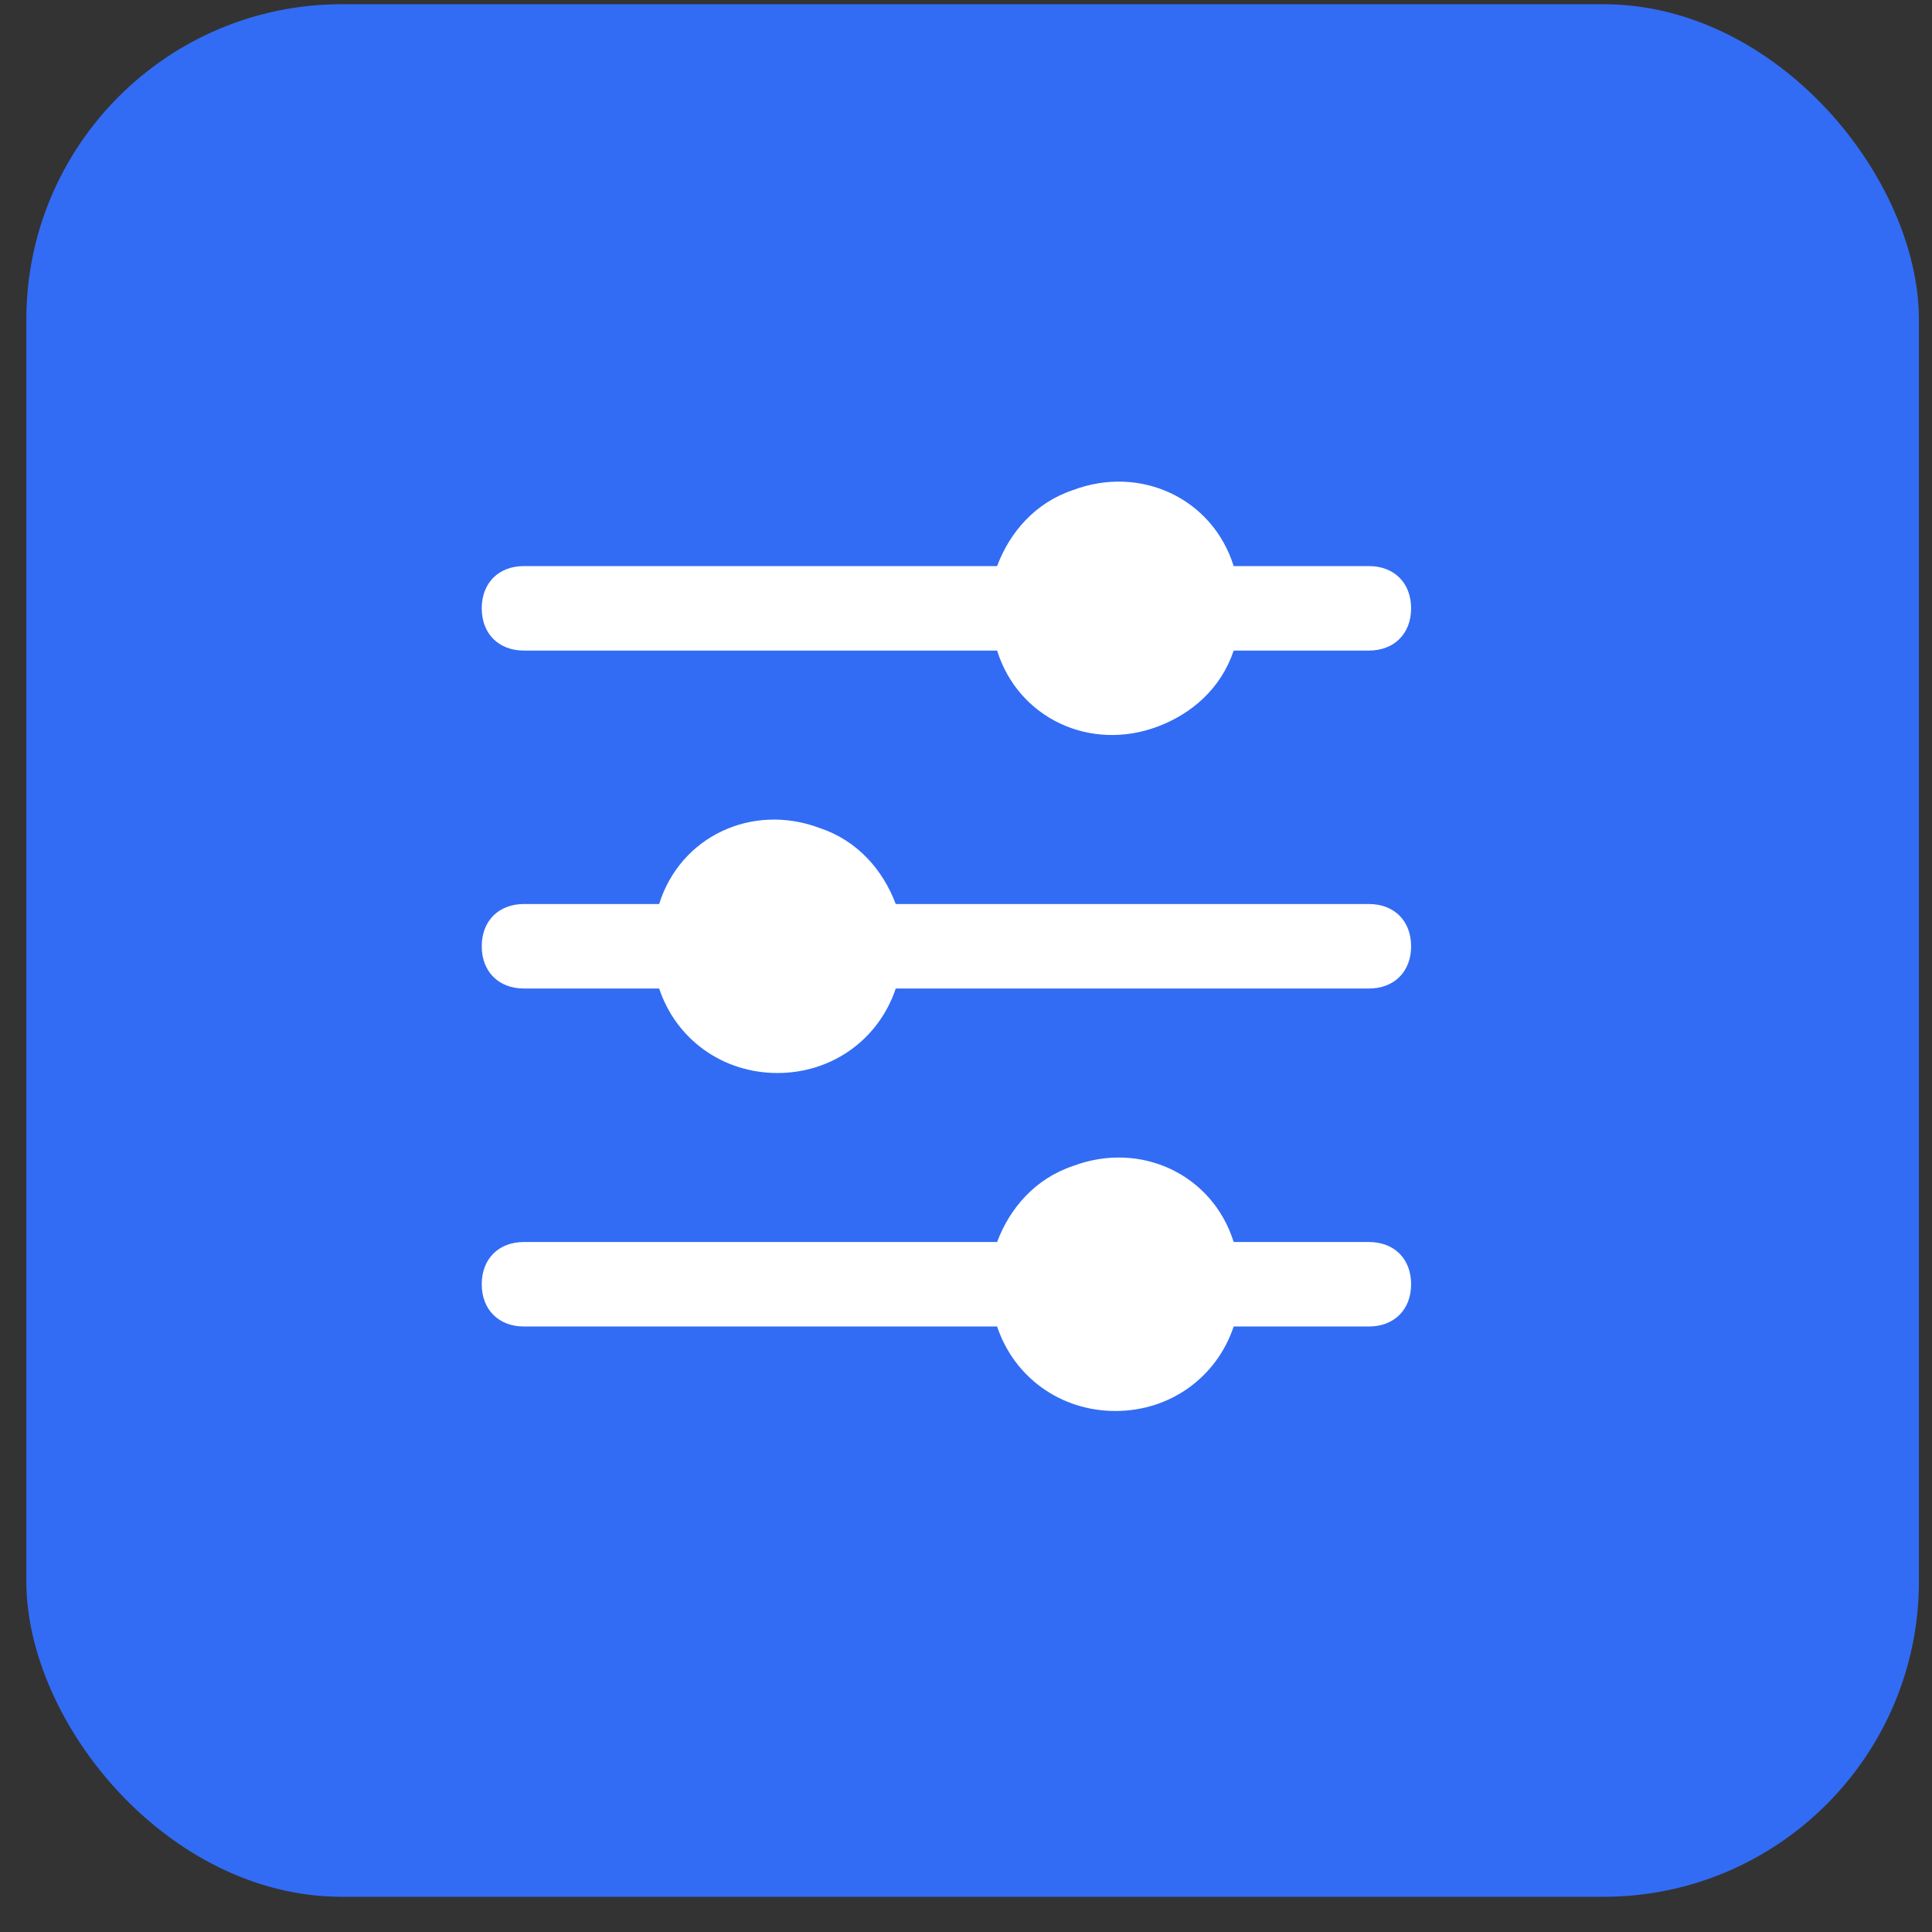 <svg width="49" height="49" viewBox="0 0 49 49" fill="none" xmlns="http://www.w3.org/2000/svg">
<rect x="0" y="0" width="49" height="49" fill="#333333" stroke="none"/>
<rect x="0.668" y="0.107" width="48" height="48" rx="8" fill="#326CF4"/>
<path d="M19.718 27.214C18.325 27.214 17.146 26.357 16.718 25.071L13.289 25.071C12.646 25.071 12.218 24.643 12.218 24C12.218 23.357 12.646 22.928 13.289 22.928L16.718 22.928C17.253 21.214 19.075 20.357 20.789 21C21.753 21.321 22.396 22.071 22.718 22.928L34.718 22.928C35.361 22.928 35.789 23.357 35.789 24C35.789 24.643 35.361 25.071 34.718 25.071L22.718 25.071C22.289 26.357 21.11 27.214 19.718 27.214ZM28.289 35.786C29.682 35.786 30.86 34.928 31.289 33.643L34.718 33.643C35.361 33.643 35.789 33.214 35.789 32.571C35.789 31.928 35.361 31.5 34.718 31.5L31.289 31.5C30.753 29.786 28.932 28.928 27.218 29.571C26.253 29.893 25.61 30.643 25.289 31.5L13.289 31.5C12.646 31.5 12.218 31.928 12.218 32.571C12.218 33.214 12.646 33.643 13.289 33.643L25.289 33.643C25.718 34.928 26.896 35.786 28.289 35.786ZM31.289 16.5L34.718 16.5C35.361 16.5 35.789 16.071 35.789 15.428C35.789 14.786 35.361 14.357 34.718 14.357L31.289 14.357C30.753 12.643 28.932 11.786 27.218 12.428C26.253 12.75 25.61 13.5 25.289 14.357L13.289 14.357C12.646 14.357 12.218 14.786 12.218 15.428C12.218 16.071 12.646 16.5 13.289 16.5L25.289 16.5C25.825 18.214 27.646 19.071 29.36 18.428C30.218 18.107 30.968 17.464 31.289 16.5Z" fill="white"/>
</svg>

